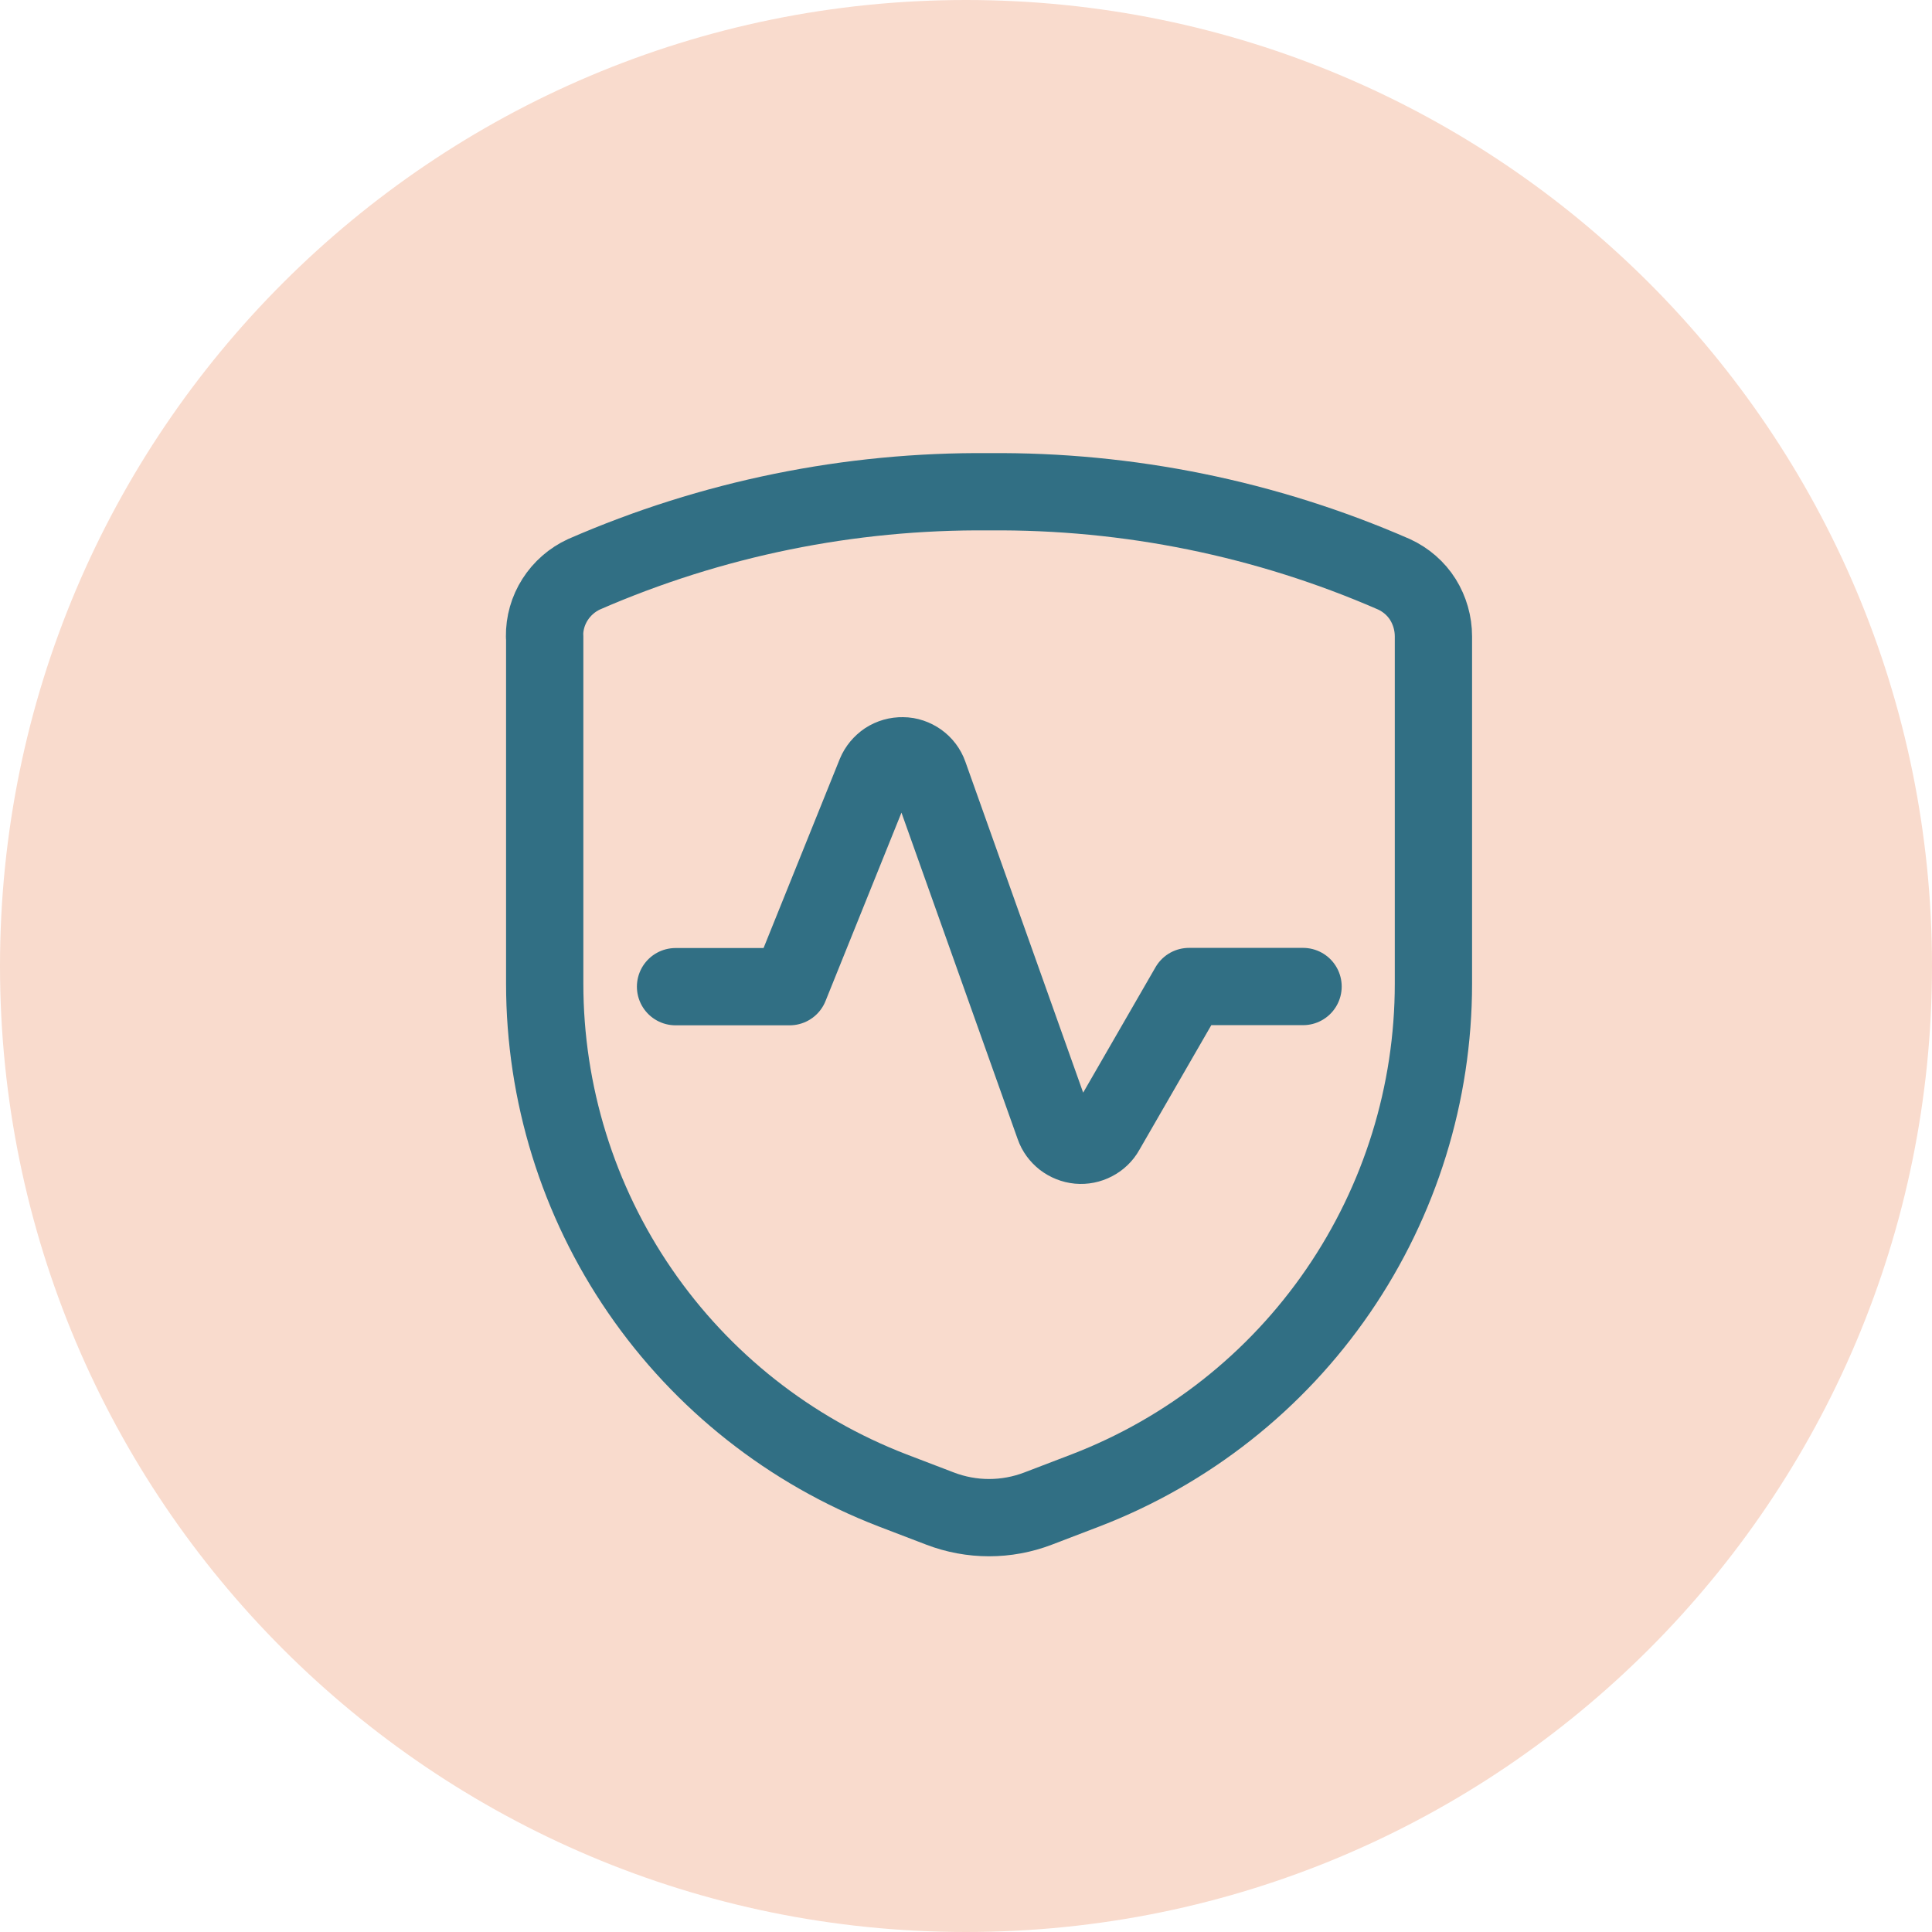 <svg width="50" height="50" viewBox="0 0 50 50" fill="none" xmlns="http://www.w3.org/2000/svg">
<path d="M25 50C38.807 50 50 38.807 50 25C50 11.193 38.807 0 25 0C11.193 0 0 11.193 0 25C0 38.807 11.193 50 25 50Z" fill="#F9DBCD"/>
<path d="M14.097 16.471V25.457C14.097 28.295 14.956 31.072 16.563 33.41C18.171 35.753 20.451 37.55 23.099 38.571L24.327 39.041C25.145 39.355 26.049 39.355 26.867 39.041L28.095 38.571C30.747 37.55 33.024 35.753 34.631 33.41C36.238 31.067 37.097 28.295 37.097 25.457V16.471C37.097 16.132 37.002 15.801 36.825 15.516C36.647 15.231 36.383 15.004 36.077 14.863C32.772 13.421 29.202 12.694 25.595 12.727C21.988 12.694 18.418 13.421 15.113 14.863C14.807 15.004 14.547 15.231 14.365 15.516C14.183 15.801 14.088 16.132 14.093 16.471H14.097Z" stroke="#316F84" stroke-width="2" stroke-linecap="round" stroke-linejoin="round"/>
<path d="M17.483 25.535H20.436L22.66 20.018C22.716 19.882 22.814 19.765 22.939 19.68C23.064 19.599 23.211 19.557 23.362 19.56C23.512 19.56 23.657 19.612 23.778 19.697C23.899 19.784 23.991 19.905 24.04 20.044L27.281 29.149C27.327 29.283 27.412 29.396 27.523 29.484C27.635 29.569 27.769 29.624 27.91 29.637C28.051 29.65 28.192 29.621 28.316 29.556C28.441 29.491 28.546 29.393 28.614 29.27L30.771 25.531H33.723" stroke="#316F84" stroke-width="2" stroke-linecap="round" stroke-linejoin="round"/>
</svg>
